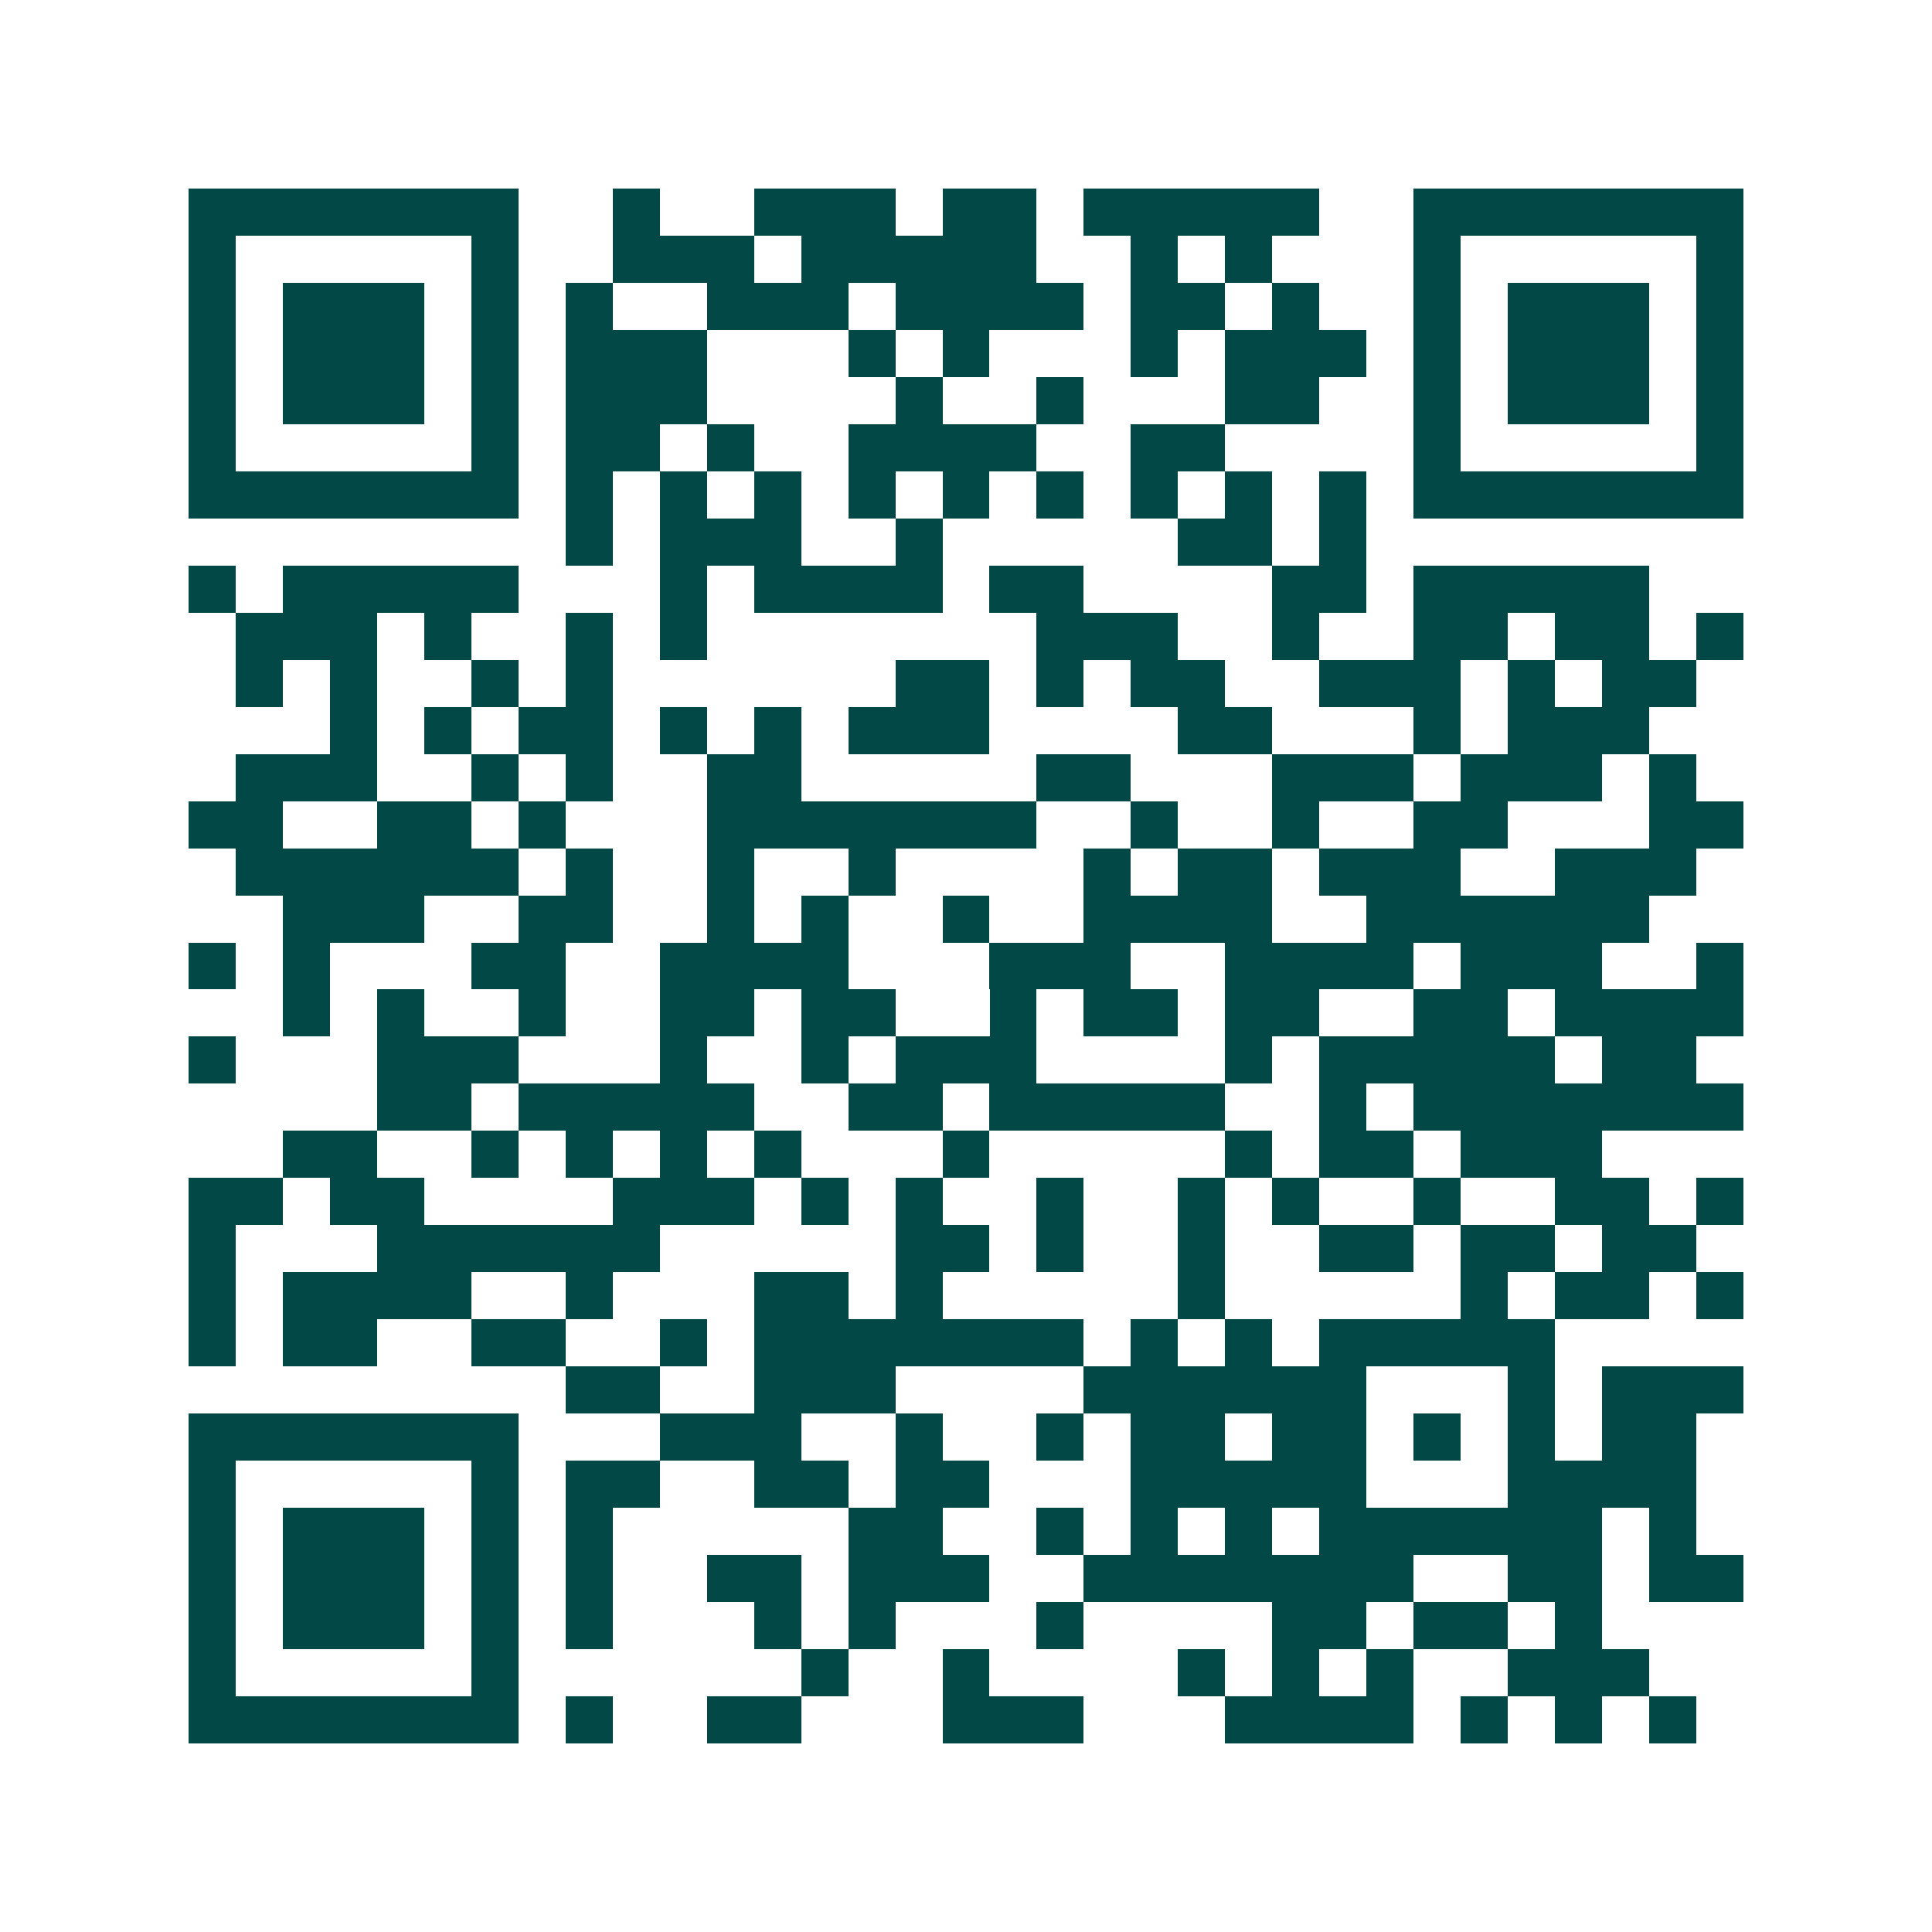 <svg xmlns="http://www.w3.org/2000/svg" width="200" height="200" viewBox="0 0 41 41" shape-rendering="crispEdges"><path fill="#ffffff" d="M0 0h41v41H0z"/><path stroke="#014847" d="M4 4.5h7m2 0h1m2 0h3m1 0h2m1 0h5m2 0h7M4 5.5h1m5 0h1m2 0h3m1 0h5m2 0h1m1 0h1m3 0h1m5 0h1M4 6.5h1m1 0h3m1 0h1m1 0h1m2 0h3m1 0h4m1 0h2m1 0h1m2 0h1m1 0h3m1 0h1M4 7.5h1m1 0h3m1 0h1m1 0h3m3 0h1m1 0h1m3 0h1m1 0h3m1 0h1m1 0h3m1 0h1M4 8.5h1m1 0h3m1 0h1m1 0h3m4 0h1m2 0h1m3 0h2m2 0h1m1 0h3m1 0h1M4 9.5h1m5 0h1m1 0h2m1 0h1m2 0h4m2 0h2m4 0h1m5 0h1M4 10.5h7m1 0h1m1 0h1m1 0h1m1 0h1m1 0h1m1 0h1m1 0h1m1 0h1m1 0h1m1 0h7M12 11.5h1m1 0h3m2 0h1m5 0h2m1 0h1M4 12.5h1m1 0h5m3 0h1m1 0h4m1 0h2m4 0h2m1 0h5M5 13.5h3m1 0h1m2 0h1m1 0h1m7 0h3m2 0h1m2 0h2m1 0h2m1 0h1M5 14.5h1m1 0h1m2 0h1m1 0h1m6 0h2m1 0h1m1 0h2m2 0h3m1 0h1m1 0h2M7 15.5h1m1 0h1m1 0h2m1 0h1m1 0h1m1 0h3m4 0h2m3 0h1m1 0h3M5 16.5h3m2 0h1m1 0h1m2 0h2m5 0h2m3 0h3m1 0h3m1 0h1M4 17.5h2m2 0h2m1 0h1m3 0h7m2 0h1m2 0h1m2 0h2m3 0h2M5 18.5h6m1 0h1m2 0h1m2 0h1m4 0h1m1 0h2m1 0h3m2 0h3M6 19.5h3m2 0h2m2 0h1m1 0h1m2 0h1m2 0h4m2 0h6M4 20.5h1m1 0h1m3 0h2m2 0h4m3 0h3m2 0h4m1 0h3m2 0h1M6 21.5h1m1 0h1m2 0h1m2 0h2m1 0h2m2 0h1m1 0h2m1 0h2m2 0h2m1 0h4M4 22.5h1m3 0h3m3 0h1m2 0h1m1 0h3m4 0h1m1 0h5m1 0h2M8 23.5h2m1 0h5m2 0h2m1 0h5m2 0h1m1 0h7M6 24.5h2m2 0h1m1 0h1m1 0h1m1 0h1m3 0h1m5 0h1m1 0h2m1 0h3M4 25.5h2m1 0h2m4 0h3m1 0h1m1 0h1m2 0h1m2 0h1m1 0h1m2 0h1m2 0h2m1 0h1M4 26.5h1m3 0h6m5 0h2m1 0h1m2 0h1m2 0h2m1 0h2m1 0h2M4 27.5h1m1 0h4m2 0h1m3 0h2m1 0h1m5 0h1m5 0h1m1 0h2m1 0h1M4 28.5h1m1 0h2m2 0h2m2 0h1m1 0h7m1 0h1m1 0h1m1 0h5M12 29.5h2m2 0h3m4 0h6m3 0h1m1 0h3M4 30.5h7m3 0h3m2 0h1m2 0h1m1 0h2m1 0h2m1 0h1m1 0h1m1 0h2M4 31.5h1m5 0h1m1 0h2m2 0h2m1 0h2m3 0h5m3 0h4M4 32.5h1m1 0h3m1 0h1m1 0h1m5 0h2m2 0h1m1 0h1m1 0h1m1 0h6m1 0h1M4 33.5h1m1 0h3m1 0h1m1 0h1m2 0h2m1 0h3m2 0h7m2 0h2m1 0h2M4 34.5h1m1 0h3m1 0h1m1 0h1m3 0h1m1 0h1m3 0h1m4 0h2m1 0h2m1 0h1M4 35.5h1m5 0h1m6 0h1m2 0h1m4 0h1m1 0h1m1 0h1m2 0h3M4 36.5h7m1 0h1m2 0h2m3 0h3m3 0h4m1 0h1m1 0h1m1 0h1"/></svg>
